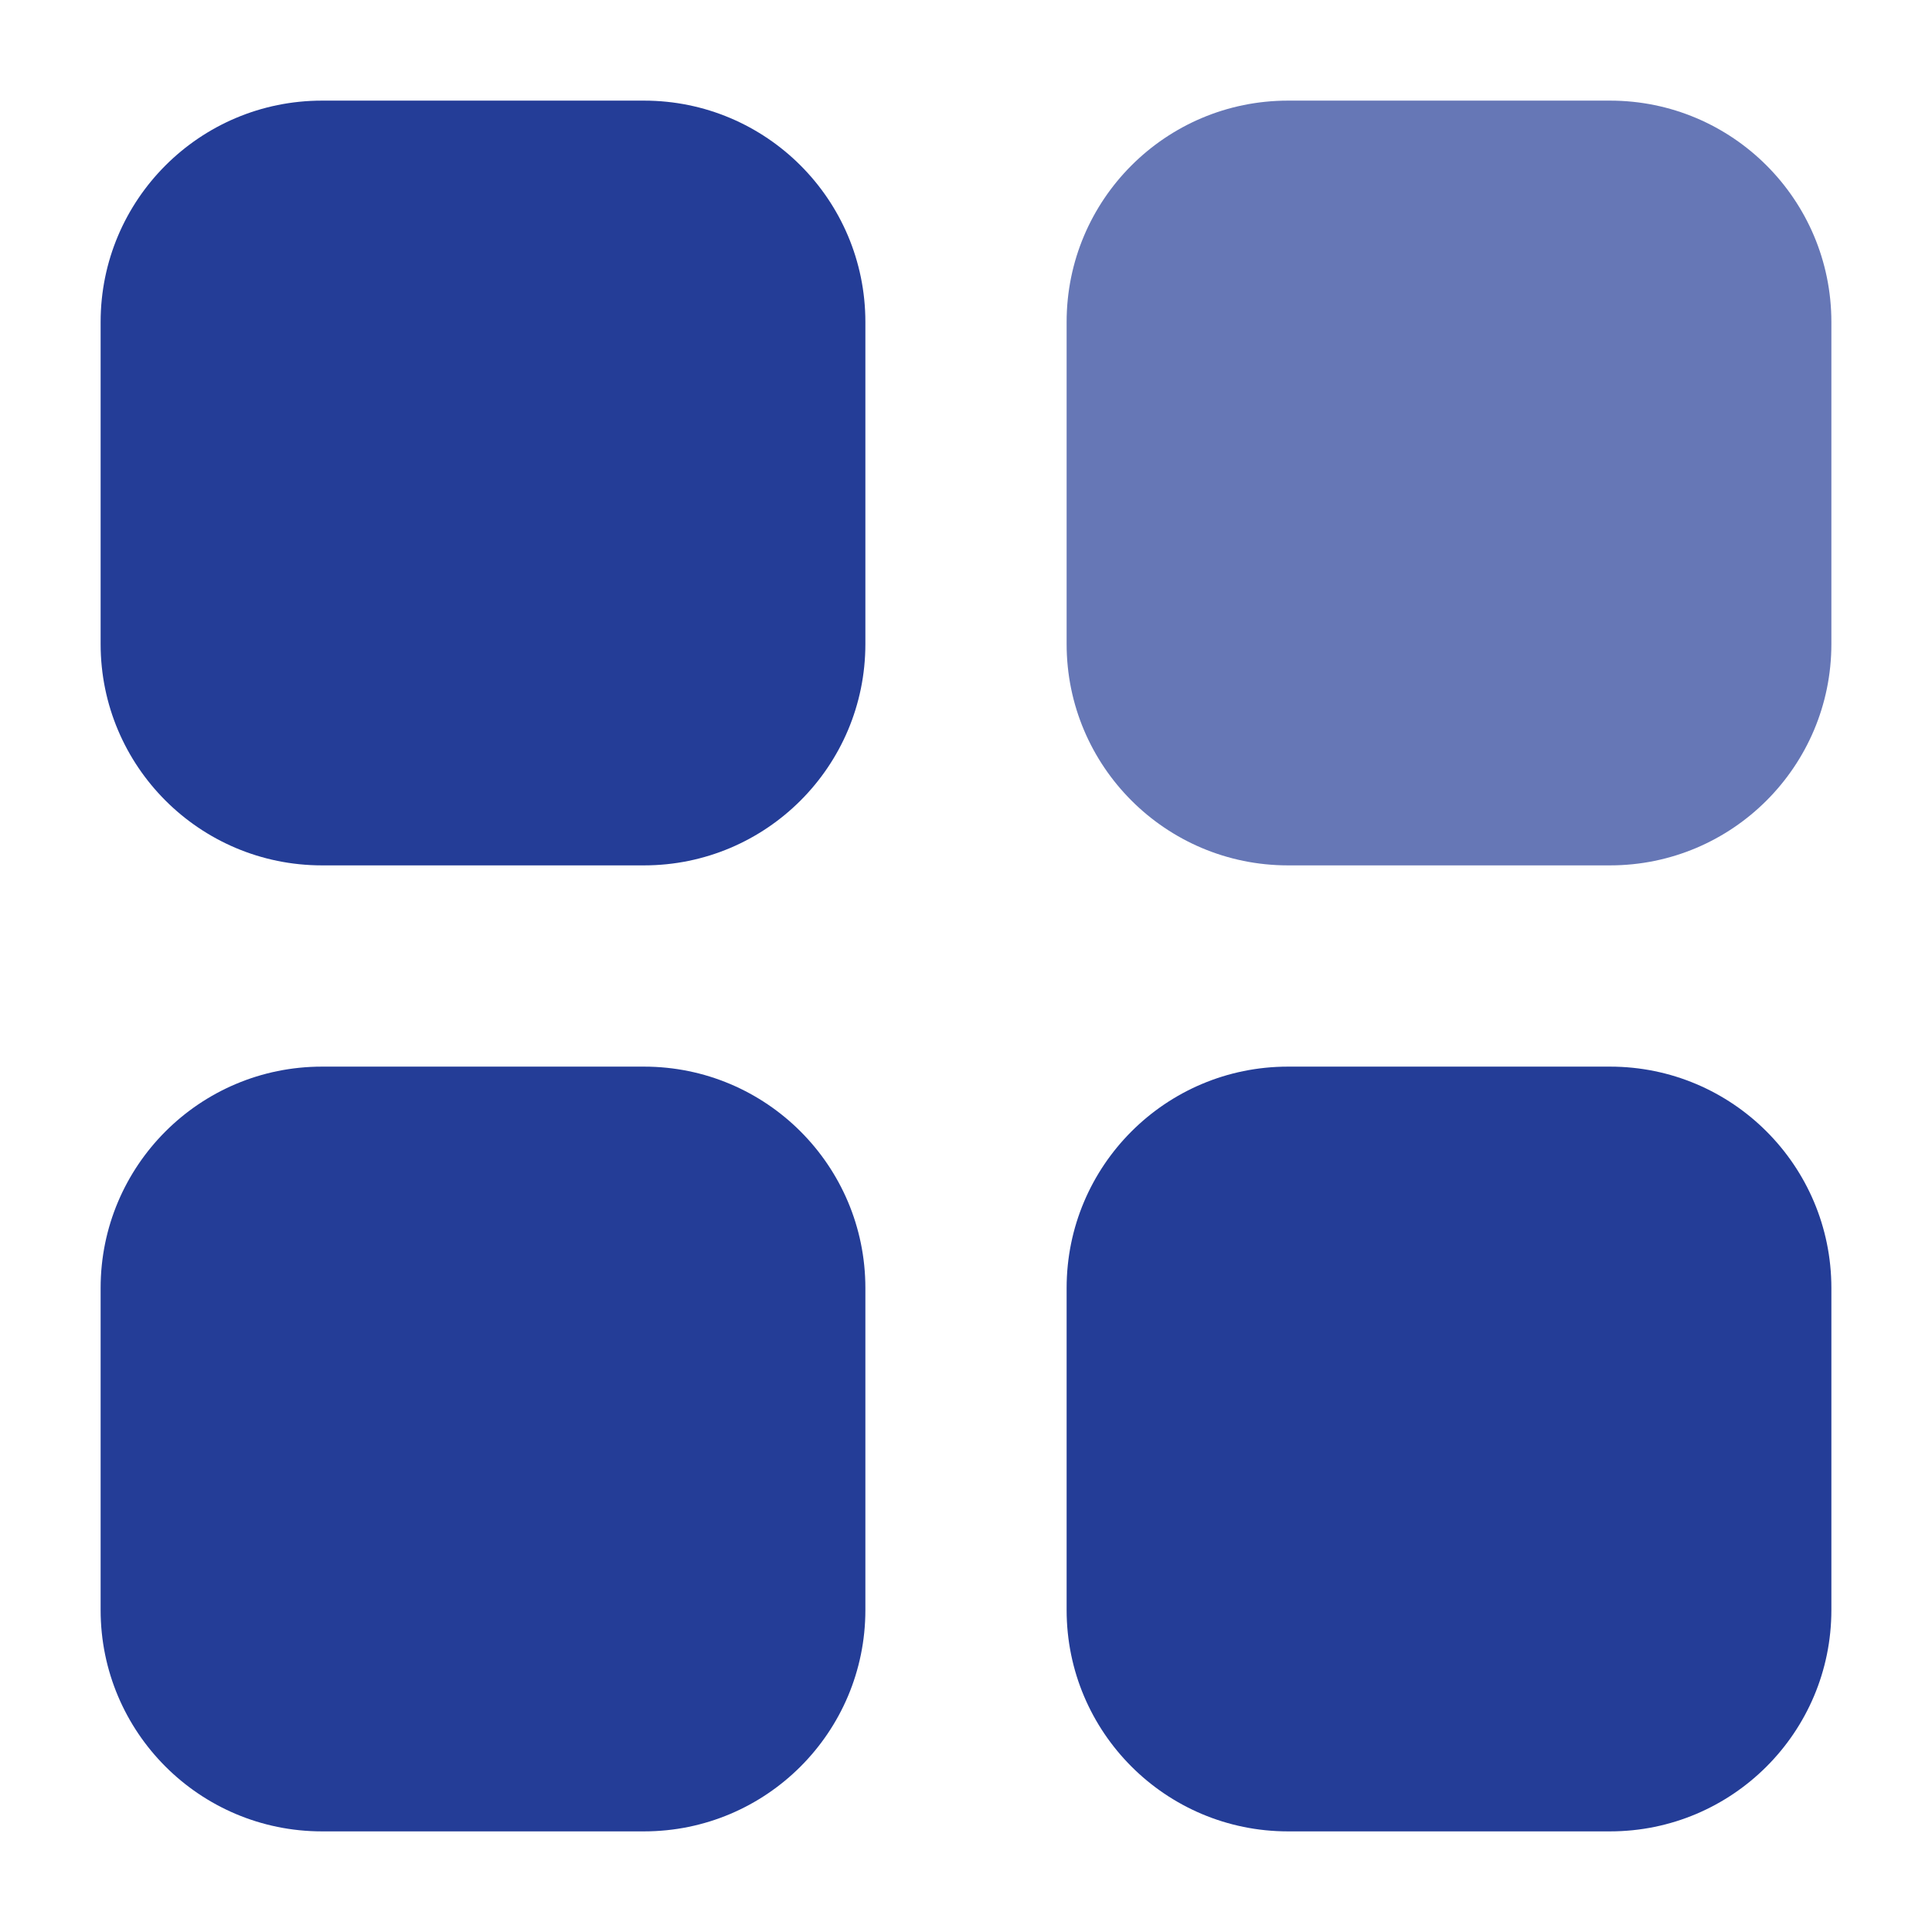 <svg width="24" height="24" viewBox="0 0 24 24" fill="none" xmlns="http://www.w3.org/2000/svg">
<path d="M8 1.25H4C2.481 1.25 1.25 2.481 1.25 4V8C1.25 9.519 2.481 10.75 4 10.75H8C9.519 10.75 10.75 9.519 10.75 8V4C10.75 2.481 9.519 1.25 8 1.25Z" fill="#243D97"/>
<path d="M20 1.25H16C14.481 1.25 13.25 2.481 13.25 4V8C13.25 9.519 14.481 10.75 16 10.75H20C21.519 10.75 22.75 9.519 22.75 8V4C22.75 2.481 21.519 1.25 20 1.25Z" fill="#6677B6"/>
<path d="M8 13.25H4C2.481 13.25 1.25 14.481 1.25 16V20C1.25 21.519 2.481 22.75 4 22.75H8C9.519 22.75 10.75 21.519 10.75 20V16C10.75 14.481 9.519 13.25 8 13.25Z" fill="#243D97"/>
<path d="M20 13.25H16C14.481 13.25 13.25 14.481 13.25 16V20C13.25 21.519 14.481 22.75 16 22.75H20C21.519 22.75 22.75 21.519 22.75 20V16C22.75 14.481 21.519 13.25 20 13.25Z" fill="#243D97"/>
</svg>
